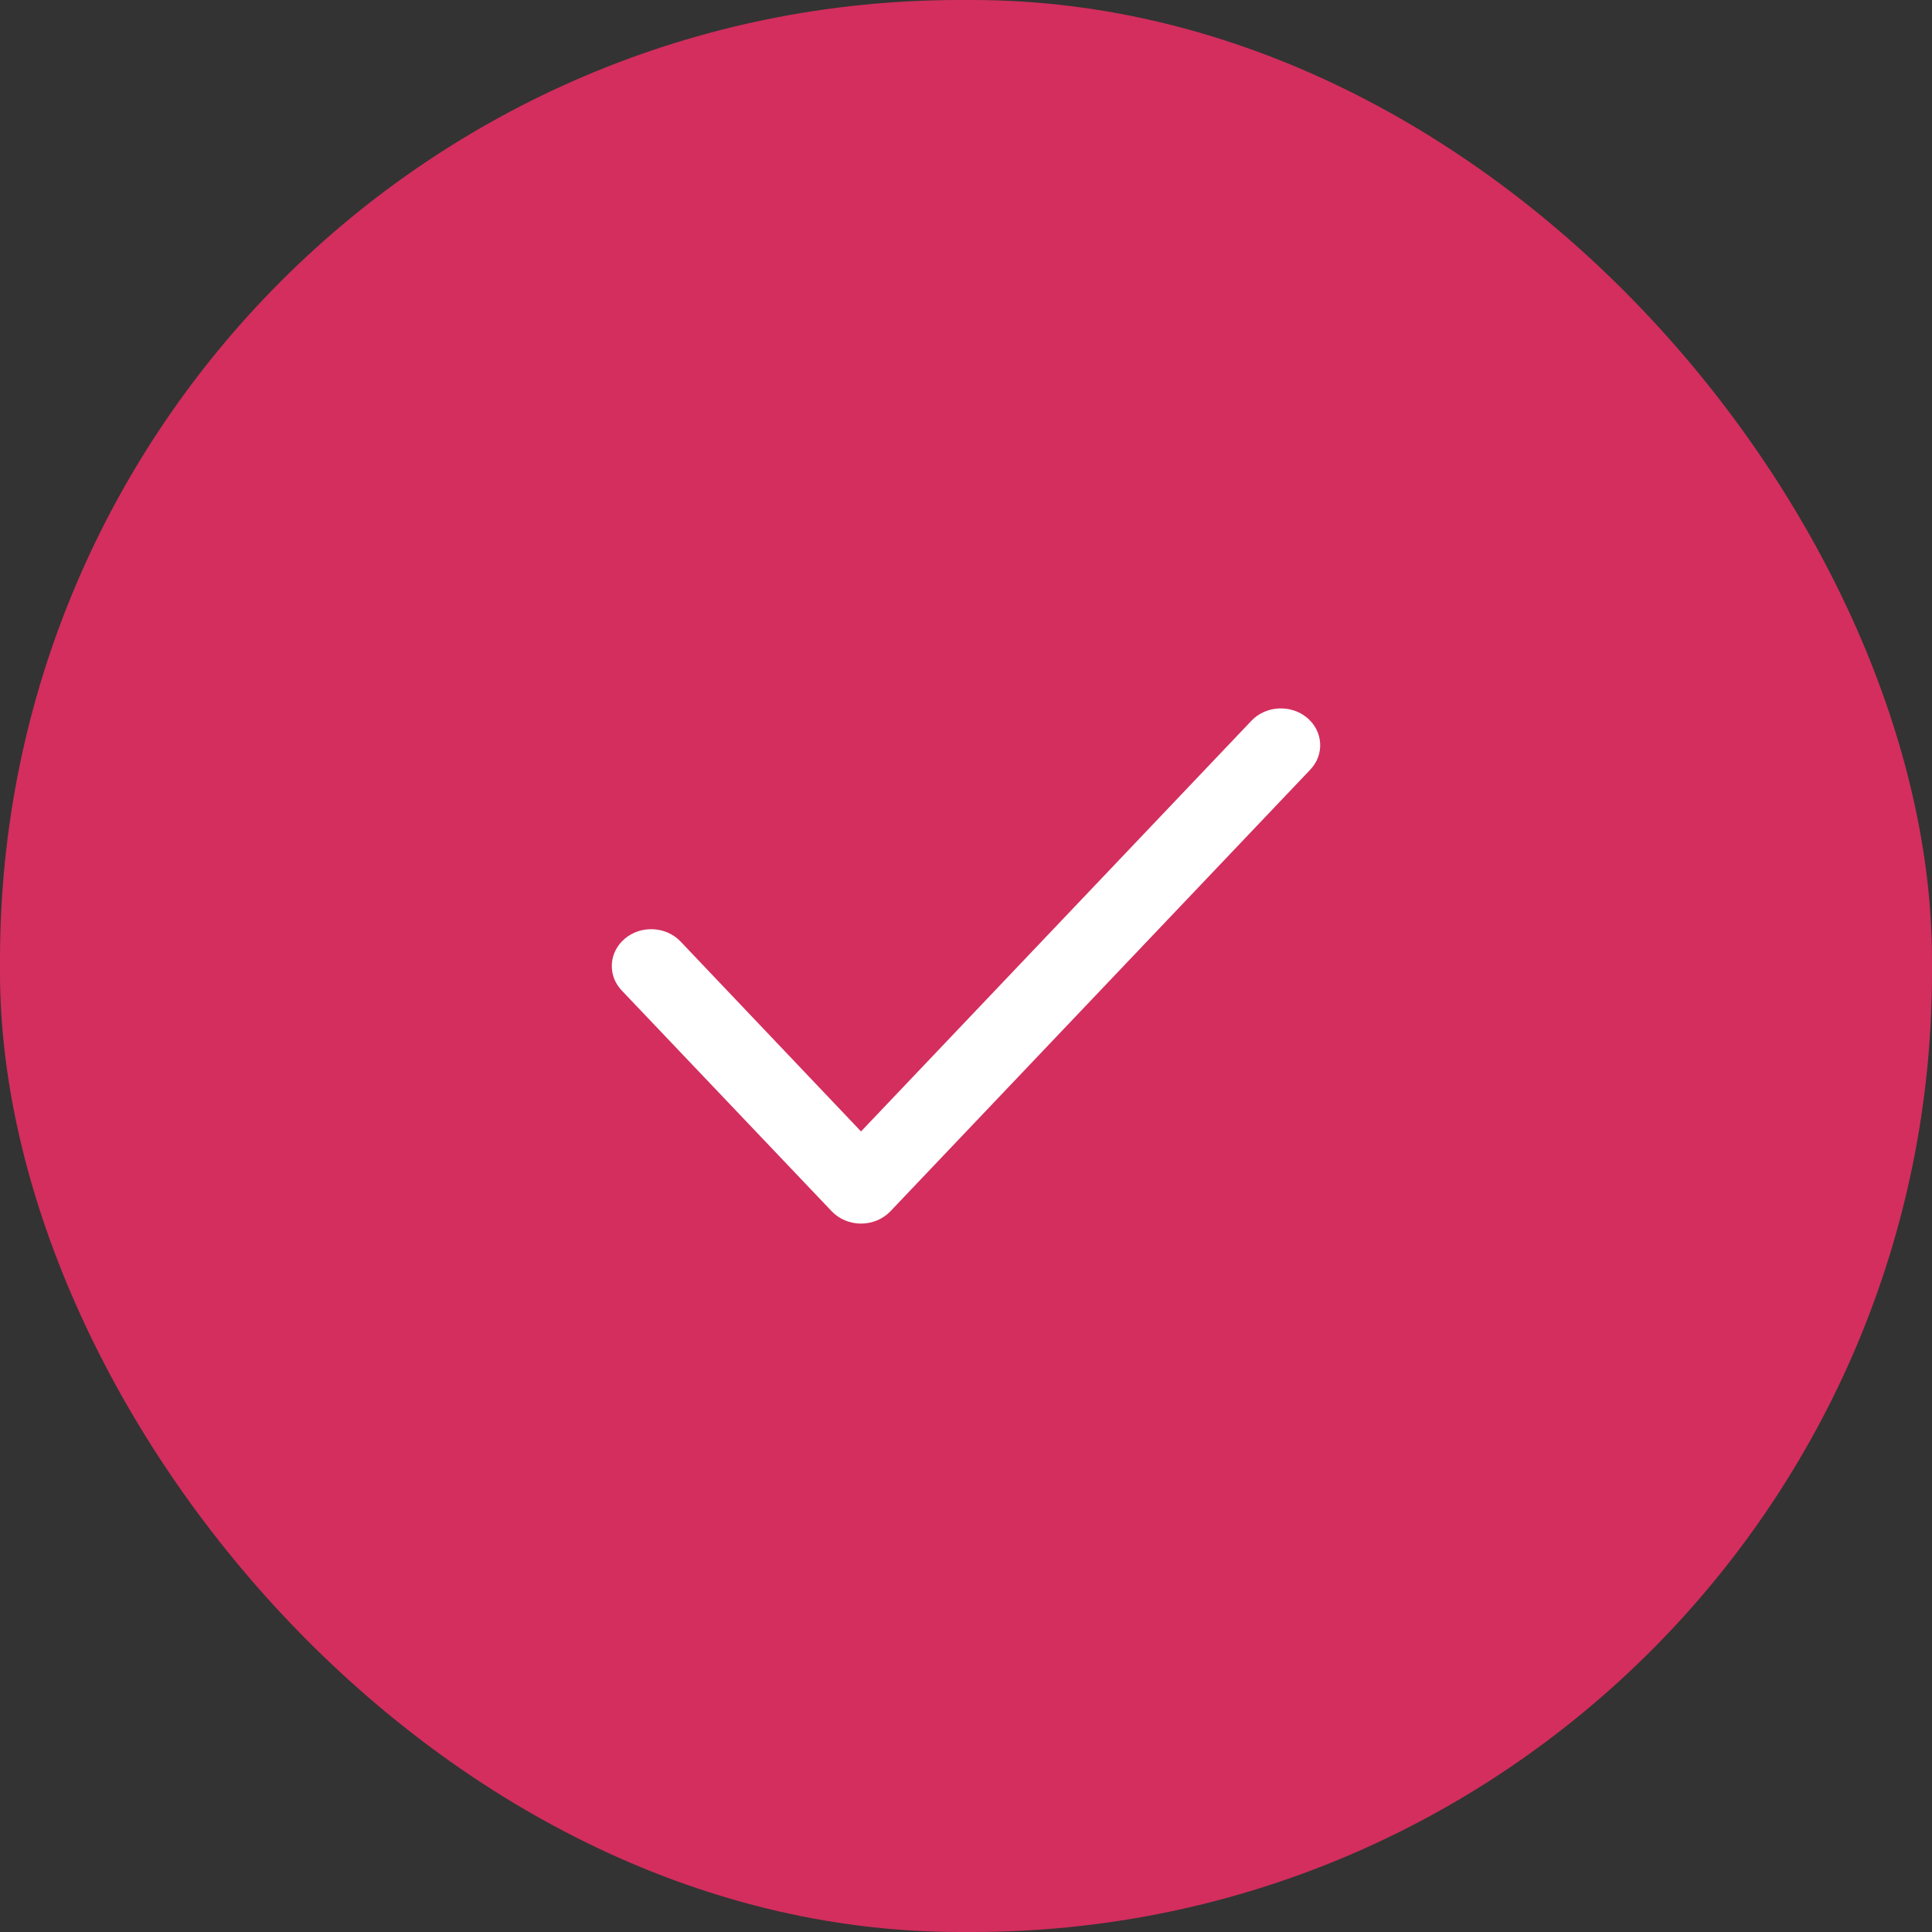 <?xml version="1.0" encoding="UTF-8"?> <svg xmlns="http://www.w3.org/2000/svg" width="30" height="30" viewBox="0 0 30 30" fill="none"><rect x="0" y="0" width="30" height="30" fill="#333333" stroke="none"/><rect width="30" height="30" rx="14.902" fill="#D32E5E"></rect><path d="M20.295 11.144C20.547 11.354 20.57 11.715 20.346 11.951L13.827 18.808C13.711 18.93 13.545 19 13.37 19C13.196 19 13.03 18.93 12.914 18.808L9.654 15.38C9.43 15.144 9.453 14.783 9.705 14.573C9.957 14.363 10.344 14.384 10.568 14.62L13.37 17.569L19.432 11.192C19.656 10.956 20.043 10.935 20.295 11.144Z" fill="white"></path></svg> 